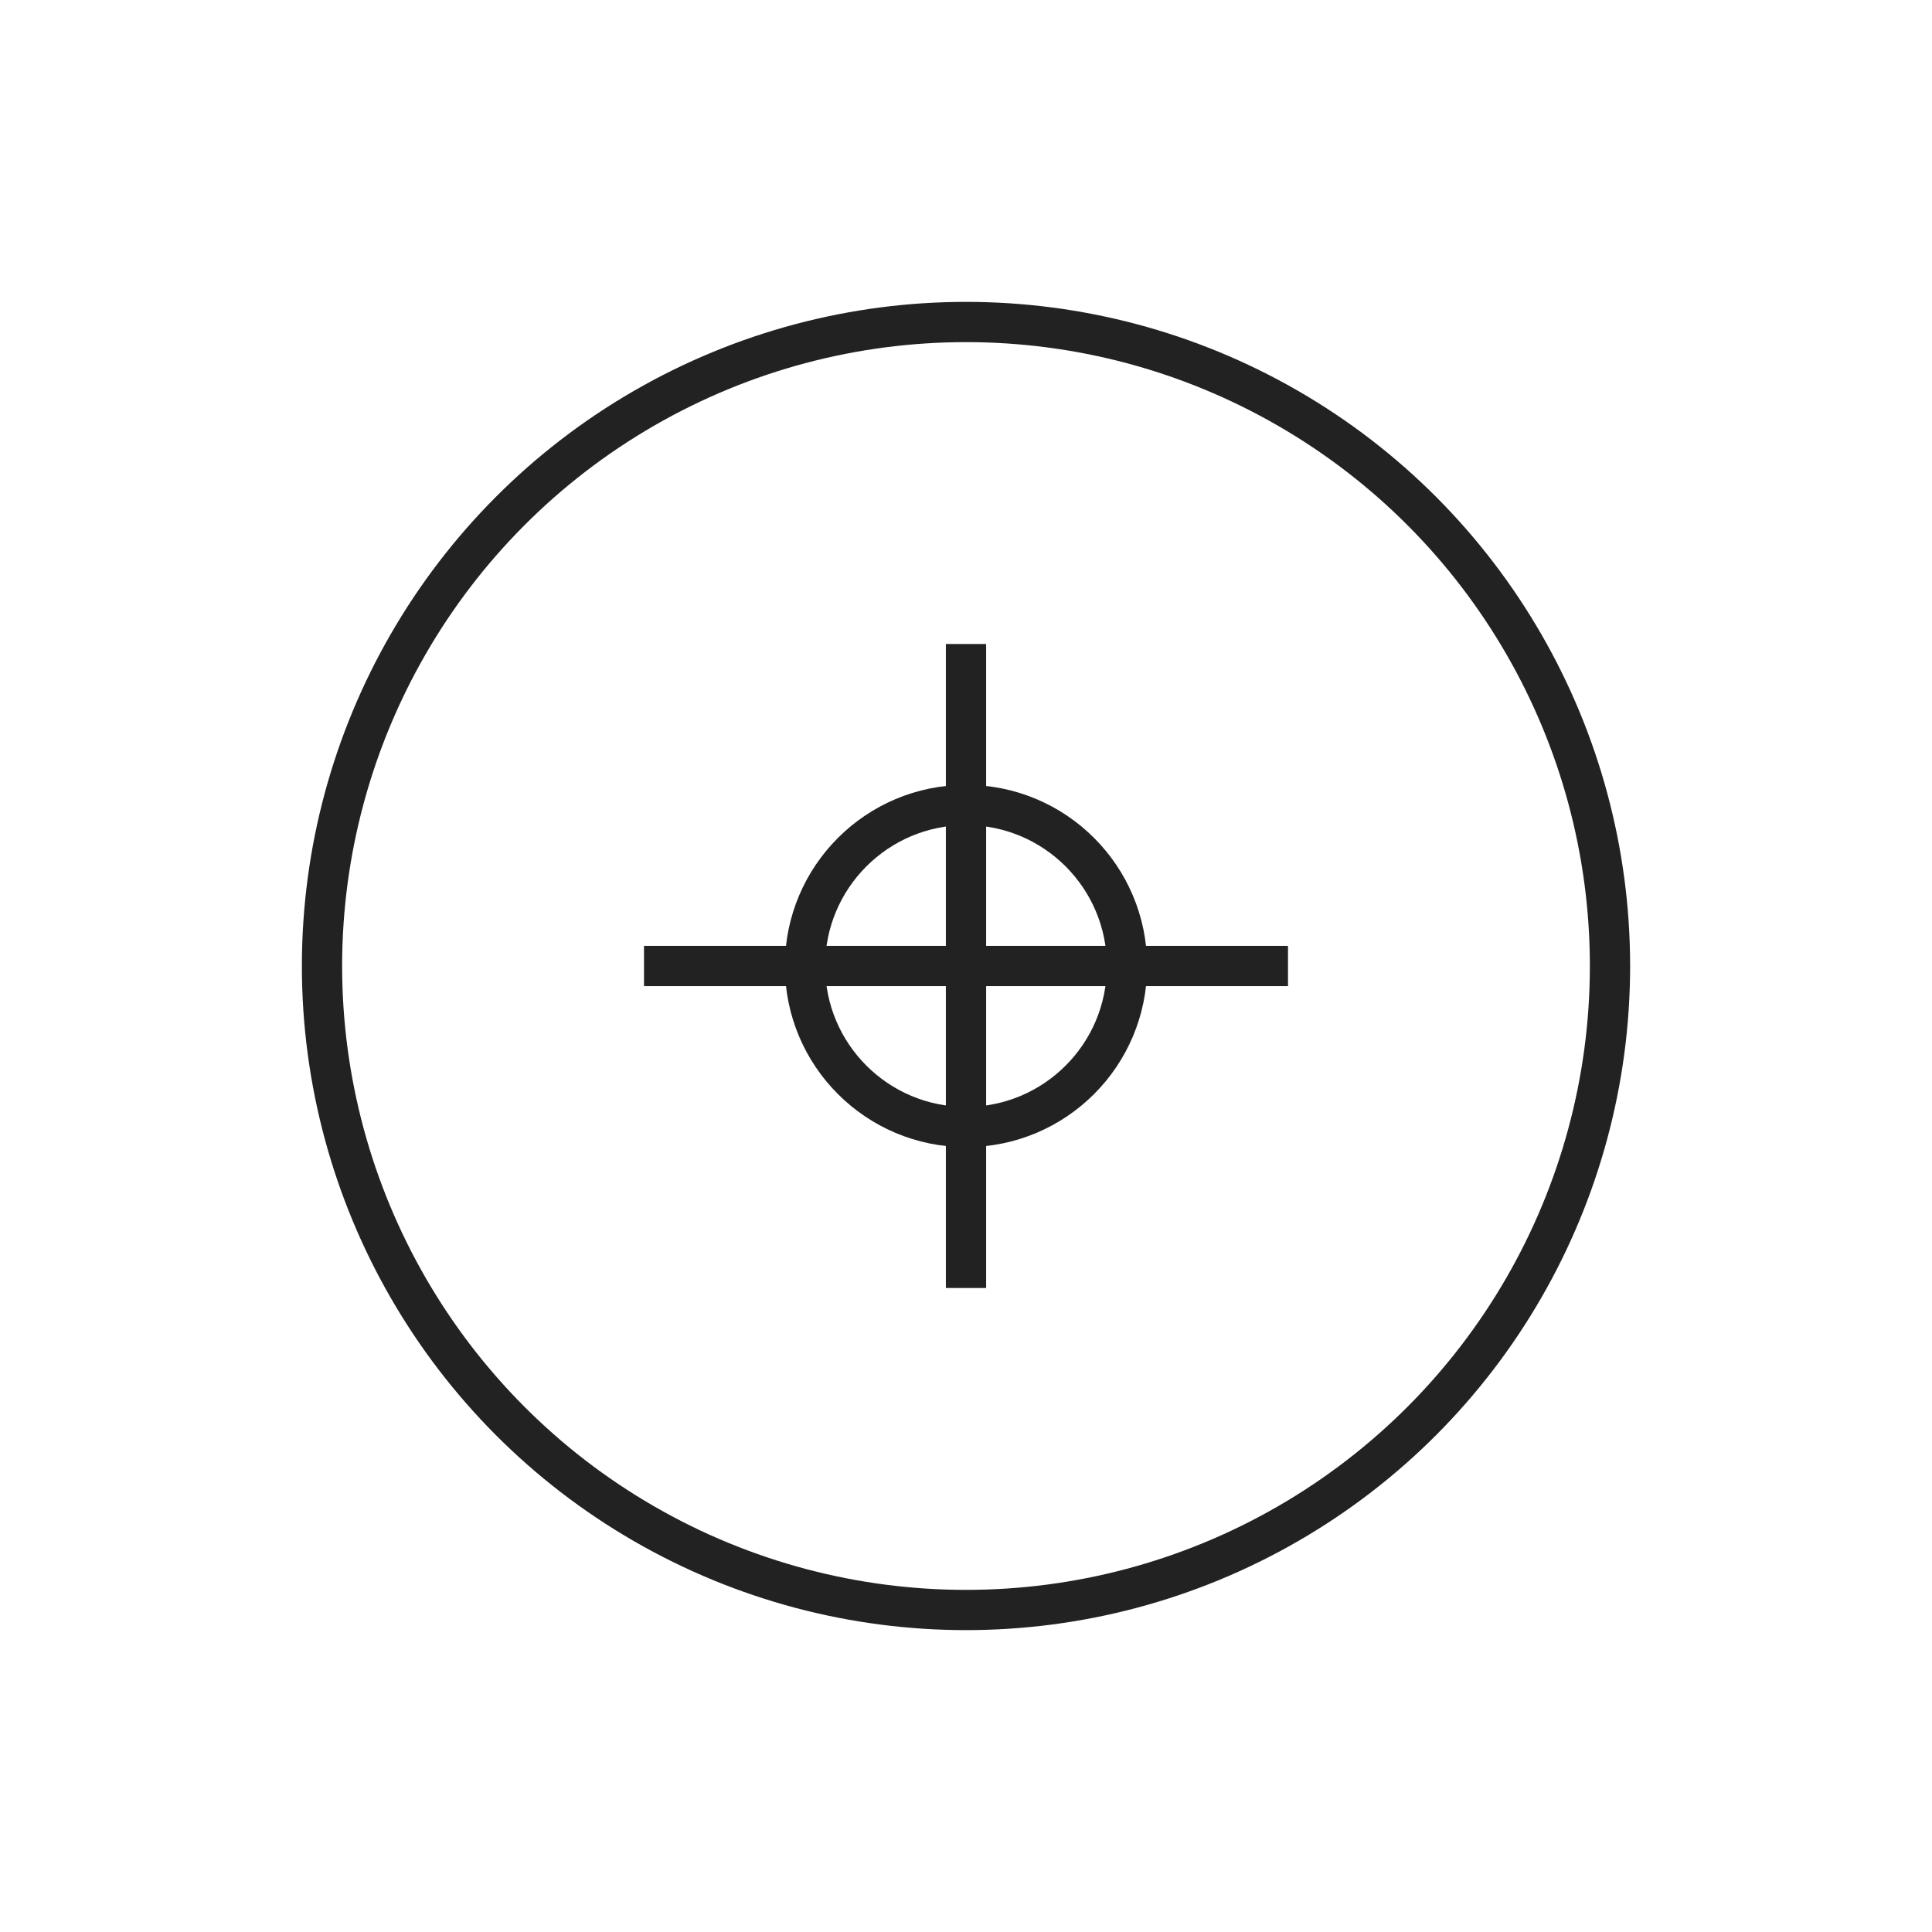 <svg xmlns="http://www.w3.org/2000/svg" width="48" height="48" viewBox="0 0 48 48" fill="none"><circle cx="24" cy="24" r="16" stroke="#222" stroke-width="1"/><path d="M24 16v16M16 24h16" stroke="#222" stroke-width="1"/><circle cx="24" cy="24" r="4" stroke="#222" stroke-width="1"/></svg>
